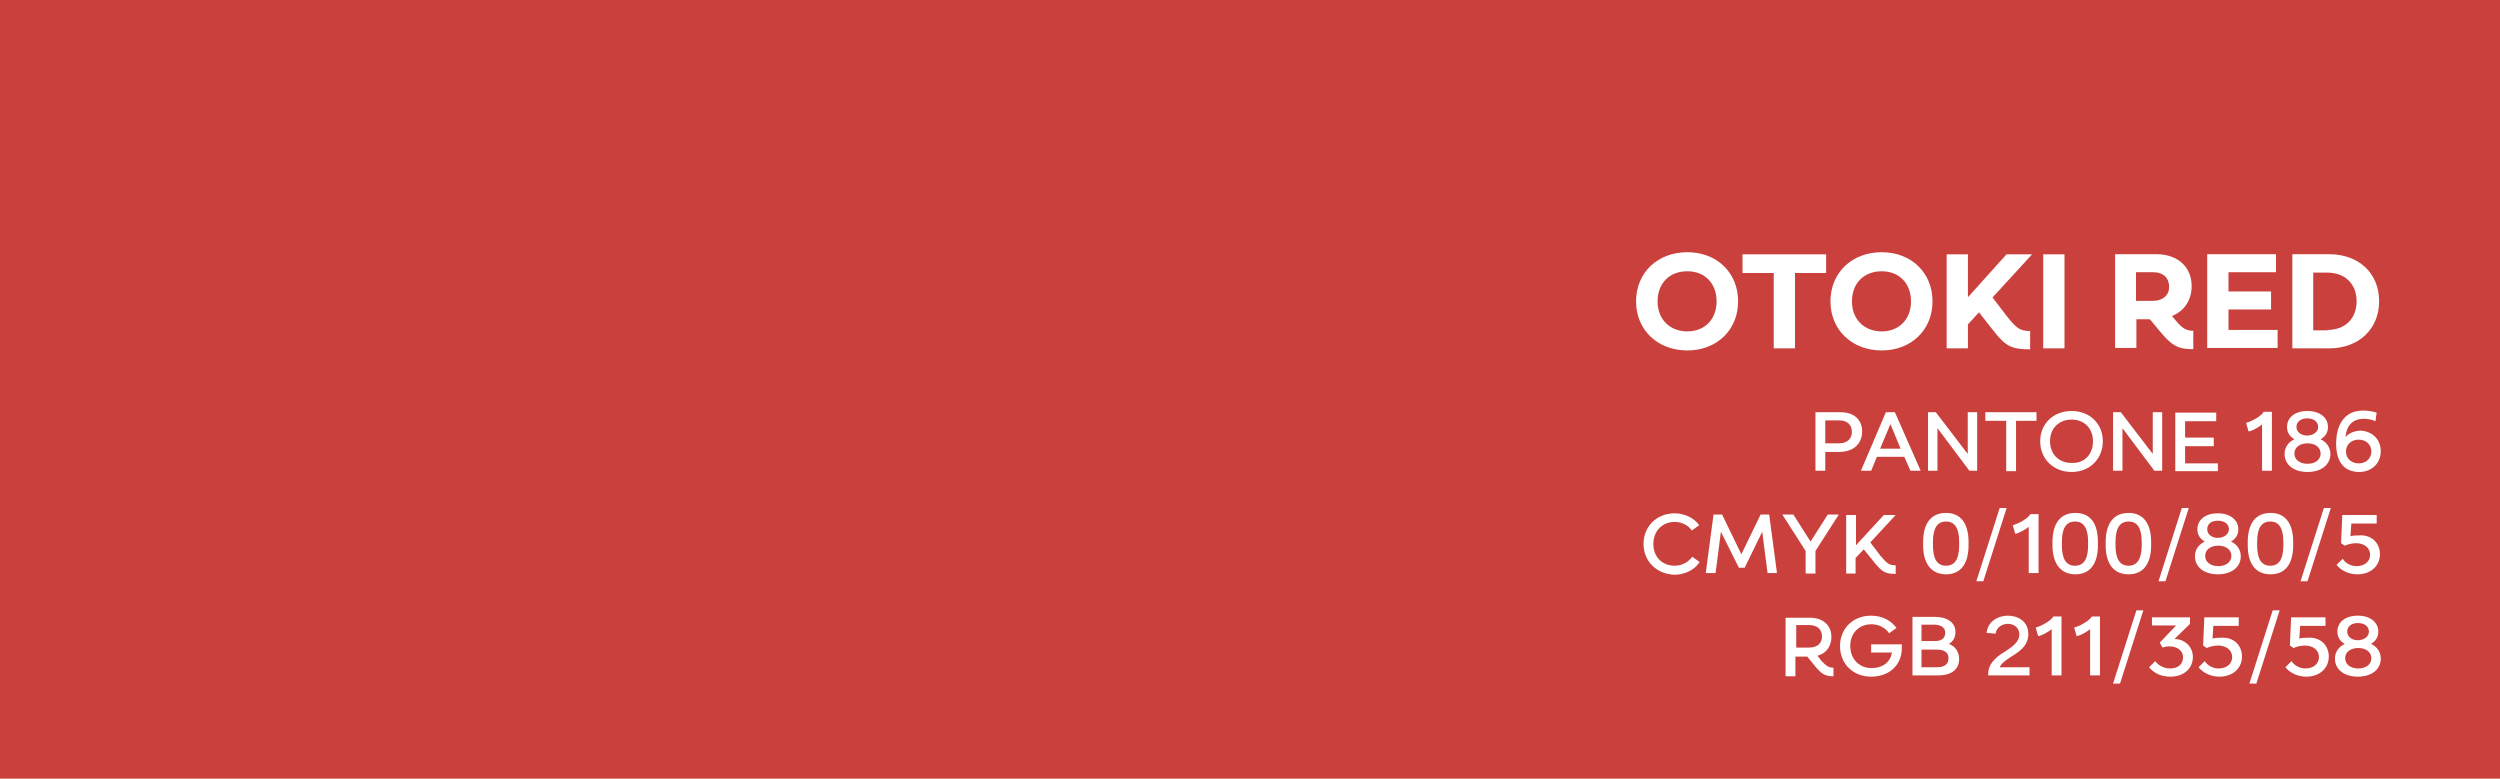 <svg width="610" height="190" viewBox="0 0 610 190" fill="none" xmlns="http://www.w3.org/2000/svg">
<path d="M610 0H0V190H610V0Z" fill="#CA403C"/>
<path d="M535.163 80.705V85.2C531.468 85.2 529.969 84.401 527.073 80.905L524.576 77.908H521.28V84.9H516.086V62.027H526.174C531.368 62.027 534.764 65.124 534.764 69.818C534.764 73.014 533.166 75.811 529.969 77.109L530.968 78.308C532.466 80.106 533.465 80.705 535.163 80.705ZM521.28 73.414H525.275C527.772 73.414 529.27 72.015 529.27 70.018C529.27 67.92 527.972 66.422 525.375 66.422H521.18V73.414H521.28Z" fill="white"/>
<path d="M555.738 80.505V84.9H538.559V62.027H555.339V66.422H543.752V71.117H554.14V75.511H543.752V80.505H555.738Z" fill="white"/>
<path d="M559.332 62.027H568.321C575.513 62.027 580.507 66.622 580.507 73.514C580.507 80.306 575.513 85 568.321 85H559.332V62.027ZM567.922 80.505C572.217 80.505 575.013 77.709 575.013 73.514C575.013 69.219 572.117 66.522 567.922 66.522H564.426V80.605H567.922V80.505Z" fill="white"/>
<path d="M454.359 105.274C454.359 108.071 452.461 110.269 448.766 110.269H445.37V114.863H442.973V100.58H449.065C452.361 100.58 454.359 102.378 454.359 105.274ZM451.862 105.374C451.862 103.676 450.763 102.578 448.766 102.578H445.37V108.171H448.766C450.663 108.171 451.862 107.072 451.862 105.374Z" fill="white"/>
<path d="M464.65 111.467H457.958L456.56 114.863H454.062L460.155 100.58H462.353L468.645 114.863H466.148L464.65 111.467ZM463.751 109.469L461.254 103.477L458.757 109.469H463.751Z" fill="white"/>
<path d="M482.427 100.58V114.863H480.529L472.739 104.475V114.863H470.441V100.58H472.339L480.13 110.768V100.58H482.427Z" fill="white"/>
<path d="M497.007 102.678H491.913V114.963H489.516V102.678H484.422V100.58H496.907V102.678H497.007Z" fill="white"/>
<path d="M497.809 107.672C497.809 103.378 501.005 100.281 505.499 100.281C509.894 100.281 513.09 103.378 513.09 107.672C513.09 111.967 509.894 115.164 505.499 115.164C501.105 115.164 497.809 112.067 497.809 107.672ZM510.693 107.672C510.693 104.576 508.596 102.379 505.499 102.379C502.403 102.379 500.206 104.476 500.206 107.672C500.206 110.869 502.403 112.966 505.499 112.966C508.596 113.066 510.693 110.869 510.693 107.672Z" fill="white"/>
<path d="M527.572 100.58V114.863H525.674L517.883 104.475V114.863H515.586V100.58H517.484L525.274 110.768V100.58H527.572Z" fill="white"/>
<path d="M541.157 112.865V114.963H530.77V100.68H540.758V102.777H533.167V106.772H540.158V108.87H533.167V113.065H541.157V112.865Z" fill="white"/>
<path d="M554.339 100.48V114.863H551.942V103.577C550.943 104.376 549.445 105.175 548.646 105.275L548.047 103.177C549.345 102.878 551.842 101.479 552.342 100.48H554.339Z" fill="white"/>
<path d="M568.624 110.769C568.624 113.366 566.427 115.164 563.031 115.164C559.635 115.164 557.438 113.366 557.438 110.769C557.438 109.171 558.336 107.872 559.835 107.173C558.636 106.474 558.037 105.475 558.037 104.177C558.037 101.879 559.935 100.281 563.031 100.281C566.027 100.281 568.025 101.879 568.025 104.177C568.025 105.475 567.426 106.474 566.227 107.173C567.725 107.872 568.624 109.271 568.624 110.769ZM566.227 110.669C566.227 109.171 564.929 108.172 563.031 108.172C561.133 108.172 559.835 109.171 559.835 110.669C559.835 112.167 561.133 113.166 563.031 113.166C564.929 113.166 566.227 112.167 566.227 110.669ZM560.334 104.177C560.334 105.375 561.433 106.274 562.931 106.274C564.429 106.274 565.628 105.375 565.628 104.177C565.628 102.878 564.529 102.079 562.931 102.079C561.433 102.079 560.334 102.878 560.334 104.177Z" fill="white"/>
<path d="M580.907 110.07C580.907 113.066 578.709 115.164 575.613 115.164C573.615 115.164 572.117 114.365 571.218 113.066C570.419 111.868 570.02 110.27 570.02 108.272C570.02 105.276 570.819 103.078 572.317 101.68C573.415 100.681 574.814 100.182 576.712 100.182C577.81 100.182 578.909 100.381 579.908 100.681L579.608 102.779C578.809 102.379 577.71 102.179 576.811 102.179C574.215 102.179 572.517 103.677 572.317 106.674C573.016 105.675 574.614 105.076 576.112 105.076C578.909 105.276 580.907 107.273 580.907 110.07ZM578.609 110.17C578.609 108.472 577.311 107.273 575.513 107.273C573.715 107.273 572.417 108.472 572.417 110.17C572.417 111.868 573.715 113.066 575.513 113.066C577.311 113.066 578.609 111.868 578.609 110.17Z" fill="white"/>
<path d="M401.023 132.741C401.023 128.446 404.22 125.25 408.614 125.25C411.111 125.25 413.409 126.449 414.607 128.147L412.809 129.445C411.91 128.147 410.312 127.348 408.614 127.348C405.618 127.348 403.421 129.545 403.421 132.741C403.421 135.837 405.518 138.035 408.614 138.035C410.412 138.035 412.01 137.136 412.909 135.837L414.707 137.136C413.509 139.034 411.111 140.232 408.614 140.232C404.22 140.132 401.023 136.936 401.023 132.741Z" fill="white"/>
<path d="M431.285 139.834L429.987 129.746L425.692 138.535H424.293L419.899 129.746L418.6 139.834H416.203L418.101 125.551H420.198L424.893 135.239L429.587 125.551H431.685L433.582 139.834H431.285Z" fill="white"/>
<path d="M448.666 125.551L442.973 134.44V139.934H440.576V134.44L434.883 125.551H437.58L441.775 132.143L445.97 125.551H448.666Z" fill="white"/>
<path d="M462.55 137.938V140.035C460.153 140.035 459.254 139.636 457.257 137.139L454.76 134.042L452.762 136.14V139.935H450.465V125.652H452.862V133.044L459.654 125.652H462.55L456.358 132.344L458.855 135.64C460.453 137.538 461.052 137.938 462.55 137.938Z" fill="white"/>
<path d="M469.242 133.043V132.244C469.242 127.749 471.14 125.152 474.836 125.152C478.431 125.152 480.329 127.749 480.329 132.244V133.043C480.329 137.538 478.431 140.134 474.836 140.134C471.24 140.134 469.242 137.538 469.242 133.043ZM478.032 133.043V132.244C478.032 128.948 477.033 127.25 474.836 127.25C472.638 127.25 471.639 128.948 471.639 132.244V133.043C471.639 136.339 472.638 138.037 474.836 138.037C477.033 138.037 478.032 136.339 478.032 133.043Z" fill="white"/>
<path d="M487.92 123.953H489.618L483.925 141.832H482.227L487.92 123.953Z" fill="white"/>
<path d="M497.406 125.451V139.834H495.009V128.547C494.01 129.347 492.512 130.146 491.713 130.245L491.113 128.148C492.412 127.848 494.909 126.45 495.408 125.451H497.406Z" fill="white"/>
<path d="M500.805 133.043V132.244C500.805 127.749 502.702 125.152 506.398 125.152C510.094 125.152 511.891 127.749 511.891 132.244V133.043C511.891 137.538 509.994 140.134 506.398 140.134C502.802 140.134 500.805 137.538 500.805 133.043ZM509.494 133.043V132.244C509.494 128.948 508.496 127.25 506.298 127.25C504.101 127.25 503.102 128.948 503.102 132.244V133.043C503.102 136.339 504.101 138.037 506.298 138.037C508.496 138.037 509.494 136.339 509.494 133.043Z" fill="white"/>
<path d="M513.789 133.043V132.244C513.789 127.749 515.687 125.152 519.382 125.152C522.978 125.152 524.876 127.749 524.876 132.244V133.043C524.876 137.538 522.978 140.134 519.382 140.134C515.687 140.134 513.789 137.538 513.789 133.043ZM522.579 133.043V132.244C522.579 128.948 521.58 127.25 519.382 127.25C517.185 127.25 516.186 128.948 516.186 132.244V133.043C516.186 136.339 517.185 138.037 519.382 138.037C521.48 138.037 522.579 136.339 522.579 133.043Z" fill="white"/>
<path d="M532.365 123.953H534.063L528.37 141.832H526.672L532.365 123.953Z" fill="white"/>
<path d="M546.749 135.737C546.749 138.334 544.552 140.132 541.156 140.132C537.76 140.132 535.562 138.334 535.562 135.737C535.562 134.139 536.461 132.841 537.96 132.142C536.761 131.443 536.162 130.444 536.162 129.145C536.162 126.848 538.059 125.25 541.156 125.25C544.152 125.25 546.15 126.848 546.15 129.145C546.15 130.444 545.551 131.443 544.352 132.142C545.95 132.841 546.749 134.239 546.749 135.737ZM544.452 135.638C544.452 134.139 543.153 133.141 541.256 133.141C539.358 133.141 538.06 134.139 538.06 135.638C538.06 137.136 539.358 138.135 541.256 138.135C543.153 138.135 544.452 137.136 544.452 135.638ZM538.559 129.145C538.559 130.344 539.658 131.243 541.156 131.243C542.654 131.243 543.853 130.344 543.853 129.145C543.853 127.847 542.754 127.048 541.156 127.048C539.558 127.048 538.559 127.847 538.559 129.145Z" fill="white"/>
<path d="M548.449 133.043V132.244C548.449 127.749 550.347 125.152 554.043 125.152C557.638 125.152 559.536 127.749 559.536 132.244V133.043C559.536 137.538 557.638 140.134 554.043 140.134C550.347 140.134 548.449 137.538 548.449 133.043ZM557.139 133.043V132.244C557.139 128.948 556.14 127.25 553.943 127.25C551.745 127.25 550.747 128.948 550.747 132.244V133.043C550.747 136.339 551.745 138.037 553.943 138.037C556.14 138.037 557.139 136.339 557.139 133.043Z" fill="white"/>
<path d="M567.025 123.953H568.723L563.03 141.832H561.332L567.025 123.953Z" fill="white"/>
<path d="M580.709 135.241C580.709 137.938 578.611 140.135 575.215 140.135C573.118 140.135 571.22 139.236 570.121 137.838L571.619 136.34C572.318 137.438 573.617 138.137 575.015 138.137C576.913 138.137 578.311 137.039 578.311 135.341C578.311 133.643 576.813 132.544 574.915 132.544C574.016 132.544 573.018 132.744 572.119 133.143L571.22 132.544L571.519 125.652H579.909V127.75H573.717L573.517 130.846C574.116 130.646 574.815 130.646 575.415 130.646C578.711 130.347 580.709 132.544 580.709 135.241Z" fill="white"/>
<path d="M447.366 162.906V165.004C445.268 165.004 444.469 164.504 442.671 162.307L440.973 160.209H438.077V165.004H435.68V150.721H441.573C444.769 150.721 446.866 152.519 446.866 155.415C446.866 157.613 445.668 159.41 443.47 160.01L444.469 161.308C445.668 162.507 446.167 162.906 447.366 162.906ZM438.177 158.012H441.373C443.371 158.012 444.569 157.013 444.569 155.315C444.569 153.617 443.47 152.519 441.473 152.519H438.277V158.012H438.177Z" fill="white"/>
<path d="M464.047 157.214V158.113C464.047 162.308 460.951 165.105 456.556 165.105C452.161 165.105 448.965 162.009 448.965 157.614C448.965 153.319 452.161 150.223 456.556 150.223C459.153 150.223 461.35 151.321 462.748 153.219L460.951 154.518C460.052 153.219 458.454 152.32 456.656 152.32C453.559 152.32 451.462 154.518 451.462 157.614C451.462 160.71 453.559 163.007 456.656 163.007C459.452 163.007 461.25 161.509 461.65 159.212H456.556V157.214H464.047Z" fill="white"/>
<path d="M478.031 160.807C478.031 163.204 476.333 164.802 472.837 164.802H466.645V150.52H472.238C474.535 150.52 477.132 151.518 477.132 154.215C477.132 155.414 476.633 156.512 475.534 157.112C477.132 157.711 478.031 159.109 478.031 160.807ZM468.842 152.517V156.413H472.138C473.736 156.413 474.635 155.713 474.635 154.415C474.635 152.717 472.937 152.417 471.838 152.417H468.842V152.517ZM475.434 160.608C475.434 159.209 474.435 158.51 472.637 158.51H468.842V162.805H472.637C474.535 162.805 475.434 162.006 475.434 160.608Z" fill="white"/>
<path d="M495.21 162.808V164.805H485.122V164.406C485.122 162.208 486.62 160.51 489.317 158.912C490.616 158.013 492.813 156.815 492.713 154.617C492.613 153.119 491.415 152.22 489.916 152.22C488.618 152.22 487.12 153.019 486.92 154.617L484.723 154.418C485.022 151.621 487.519 150.223 489.916 150.223C492.414 150.223 494.911 151.621 494.911 154.717C494.911 157.814 492.314 159.212 490.616 160.311C489.317 161.11 488.318 161.909 487.919 162.808H495.21Z" fill="white"/>
<path d="M503.003 150.422V164.805H500.606V153.518C499.608 154.317 498.109 155.116 497.31 155.216L496.711 153.119C498.009 152.819 500.506 151.421 501.006 150.422H503.003Z" fill="white"/>
<path d="M512.39 150.422V164.805H509.993V153.518C508.994 154.317 507.496 155.116 506.697 155.216L506.098 153.119C507.396 152.819 509.893 151.421 510.393 150.422H512.39Z" fill="white"/>
<path d="M521.279 148.922H522.977L517.284 166.801H515.586L521.279 148.922Z" fill="white"/>
<path d="M535.062 160.31C535.062 163.006 532.965 165.104 529.569 165.104C527.371 165.104 525.574 164.305 524.375 162.807L525.873 161.308C526.572 162.307 527.971 163.106 529.469 163.106C531.367 163.106 532.665 162.107 532.665 160.409C532.665 158.612 531.067 157.713 529.369 157.713C528.77 157.713 528.17 157.813 527.671 158.012L526.972 156.814L530.967 152.619H525.074V150.621H534.363V152.219L530.568 155.915C532.965 155.915 535.062 157.713 535.062 160.31Z" fill="white"/>
<path d="M547.048 160.21C547.048 162.906 544.951 165.104 541.555 165.104C539.457 165.104 537.56 164.205 536.461 162.807L537.959 161.308C538.658 162.407 539.957 163.106 541.355 163.106C543.253 163.106 544.651 162.008 544.651 160.31C544.651 158.612 543.153 157.513 541.255 157.513C540.356 157.513 539.357 157.713 538.459 158.112L537.56 157.513L537.859 150.621H546.249V152.719H540.057L539.857 155.815C540.456 155.615 541.155 155.615 541.755 155.615C545.051 155.315 547.048 157.513 547.048 160.21Z" fill="white"/>
<path d="M554.541 148.922H556.239L550.546 166.801H548.848L554.541 148.922Z" fill="white"/>
<path d="M568.224 160.21C568.224 162.906 566.127 165.104 562.731 165.104C560.633 165.104 558.735 164.205 557.637 162.807L559.135 161.308C559.834 162.407 561.133 163.106 562.531 163.106C564.429 163.106 565.827 162.008 565.827 160.31C565.827 158.612 564.329 157.513 562.431 157.513C561.532 157.513 560.533 157.713 559.634 158.112L558.735 157.513L559.035 150.621H567.425V152.719H561.232L561.033 155.815C561.632 155.615 562.331 155.615 562.93 155.615C566.226 155.315 568.224 157.513 568.224 160.21Z" fill="white"/>
<path d="M580.909 160.71C580.909 163.307 578.712 165.105 575.316 165.105C571.92 165.105 569.723 163.307 569.723 160.71C569.723 159.112 570.622 157.814 572.12 157.114C570.921 156.415 570.322 155.416 570.322 154.118C570.322 151.821 572.22 150.223 575.316 150.223C578.312 150.223 580.31 151.821 580.31 154.118C580.31 155.416 579.711 156.415 578.512 157.114C580.11 157.814 580.909 159.212 580.909 160.71ZM578.612 160.61C578.612 159.112 577.314 158.113 575.416 158.113C573.518 158.113 572.22 159.112 572.22 160.61C572.22 162.109 573.518 163.107 575.416 163.107C577.314 163.107 578.612 162.109 578.612 160.61ZM572.719 154.118C572.719 155.317 573.818 156.216 575.316 156.216C576.814 156.216 578.013 155.317 578.013 154.118C578.013 152.82 576.914 152.021 575.316 152.021C573.818 152.021 572.719 152.82 572.719 154.118Z" fill="white"/>
<path d="M411.71 85.51C404.42 85.51 399.2 80.47 399.2 73.54C399.2 66.55 404.42 61.54 411.71 61.54C418.91 61.54 424.1 66.52 424.1 73.54C424.1 80.5 418.91 85.51 411.71 85.51ZM411.71 80.86C415.94 80.86 418.85 77.92 418.85 73.54C418.85 69.19 416.03 66.19 411.71 66.19C407.36 66.19 404.45 69.1 404.45 73.54C404.45 78.04 407.54 80.86 411.71 80.86ZM445.569 62.05V66.61H437.979V85H432.789V66.61H425.169V62.05H445.569ZM459.142 85.51C451.852 85.51 446.632 80.47 446.632 73.54C446.632 66.55 451.852 61.54 459.142 61.54C466.342 61.54 471.532 66.52 471.532 73.54C471.532 80.5 466.342 85.51 459.142 85.51ZM459.142 80.86C463.372 80.86 466.282 77.92 466.282 73.54C466.282 69.19 463.462 66.19 459.142 66.19C454.792 66.19 451.882 69.1 451.882 73.54C451.882 78.04 454.972 80.86 459.142 80.86ZM486.176 72.58L489.596 77.05C492.056 80.17 492.866 80.74 495.356 80.77V85.24C490.826 85.24 489.356 84.55 486.176 80.41L482.876 76.21L480.176 79.15V85H474.986V62.05H480.176V72.52L489.596 62.05H495.836L486.176 72.58ZM498.545 85V62.05H503.735V85H498.545Z" fill="white"/>
</svg>

